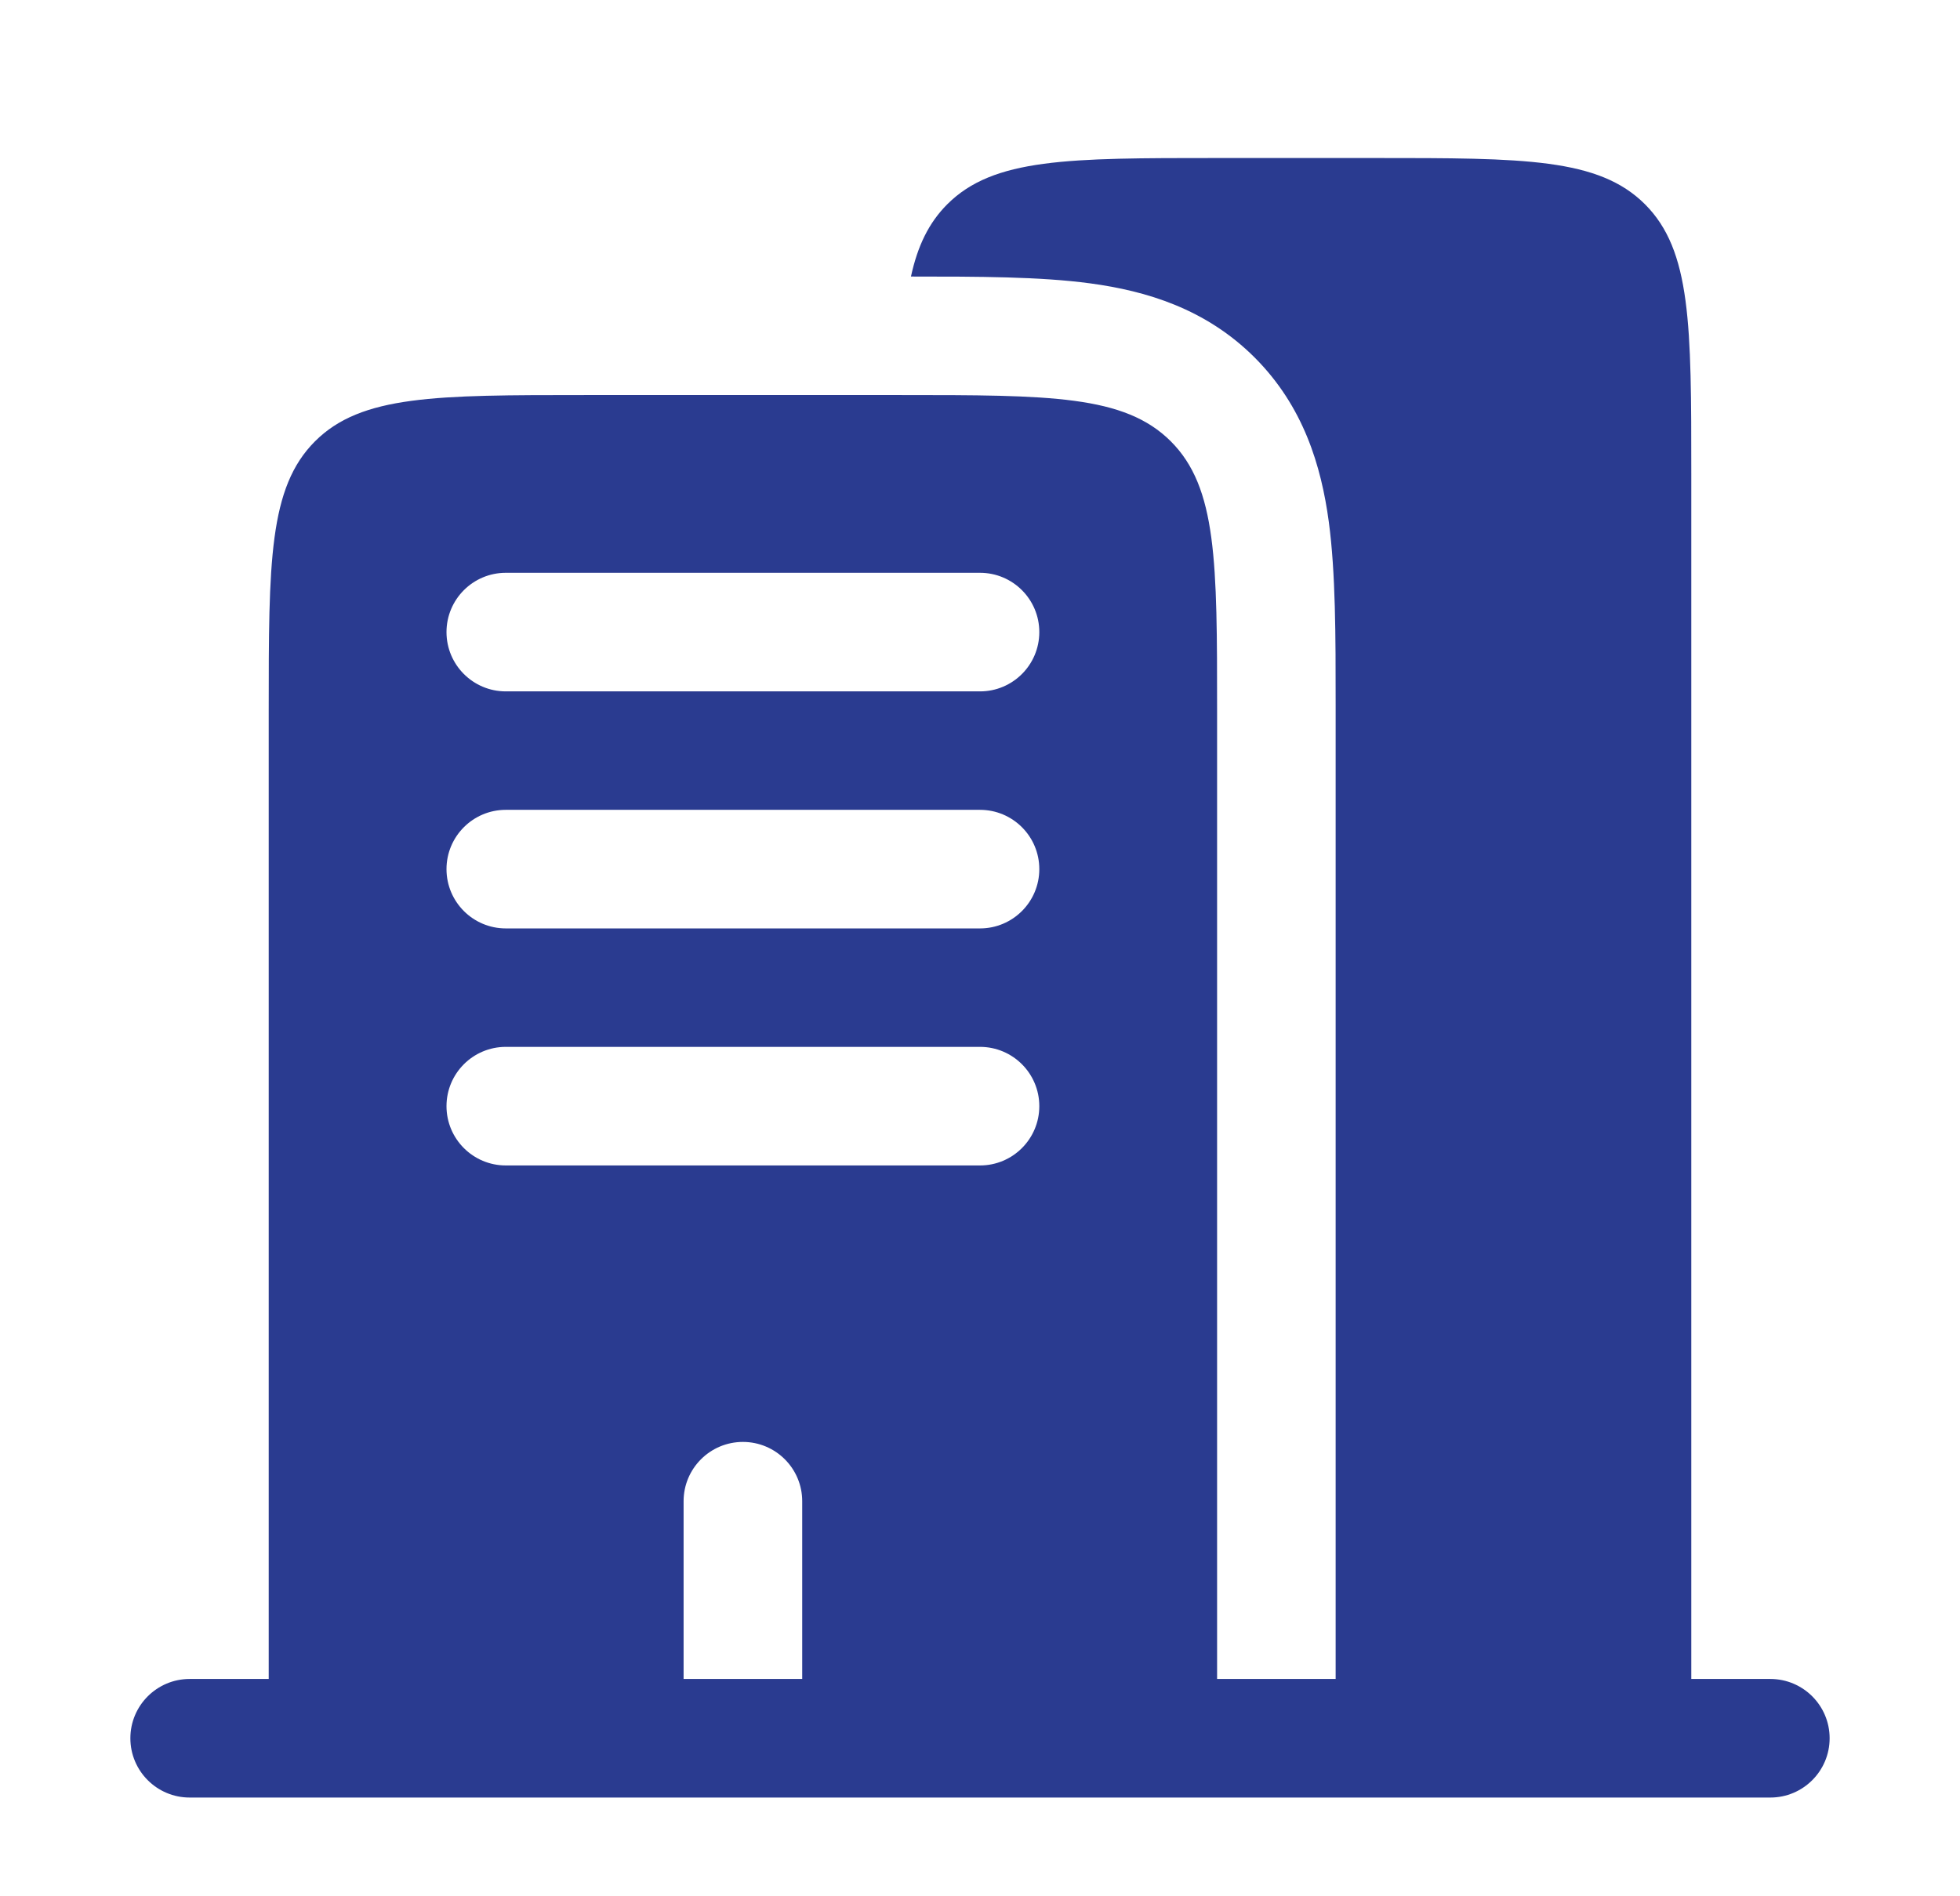 <svg width="31" height="30" viewBox="0 0 31 30" fill="none" xmlns="http://www.w3.org/2000/svg">
<path fill-rule="evenodd" clip-rule="evenodd" d="M19.25 2.5H21.75C24.107 2.5 25.285 2.5 26.018 3.232C26.75 3.964 26.75 5.143 26.75 7.5V26.562H28C28.518 26.562 28.938 26.982 28.938 27.5C28.938 28.018 28.518 28.438 28 28.438H3C2.482 28.438 2.062 28.018 2.062 27.5C2.062 26.982 2.482 26.562 3 26.562H4.25V11.25C4.25 8.893 4.25 7.714 4.982 6.982C5.714 6.25 6.893 6.25 9.25 6.25H14.25C16.607 6.25 17.785 6.25 18.518 6.982C19.25 7.714 19.25 8.893 19.25 11.25V26.562H21.125V11.25L21.125 11.138C21.125 10.056 21.125 9.064 21.017 8.257C20.897 7.368 20.616 6.429 19.844 5.656C19.071 4.884 18.132 4.603 17.243 4.483C16.447 4.376 15.472 4.375 14.408 4.375C14.513 3.891 14.689 3.526 14.982 3.232C15.714 2.5 16.893 2.5 19.25 2.5ZM7.062 10C7.062 9.482 7.482 9.062 8 9.062H15.5C16.018 9.062 16.438 9.482 16.438 10C16.438 10.518 16.018 10.938 15.5 10.938H8C7.482 10.938 7.062 10.518 7.062 10ZM7.062 13.75C7.062 13.232 7.482 12.812 8 12.812H15.5C16.018 12.812 16.438 13.232 16.438 13.75C16.438 14.268 16.018 14.688 15.5 14.688H8C7.482 14.688 7.062 14.268 7.062 13.75ZM7.062 17.5C7.062 16.982 7.482 16.562 8 16.562H15.5C16.018 16.562 16.438 16.982 16.438 17.5C16.438 18.018 16.018 18.438 15.5 18.438H8C7.482 18.438 7.062 18.018 7.062 17.5ZM11.75 22.812C12.268 22.812 12.688 23.232 12.688 23.75V26.562H10.812V23.75C10.812 23.232 11.232 22.812 11.75 22.812Z" fill="#2A3B90"/>
</svg>
